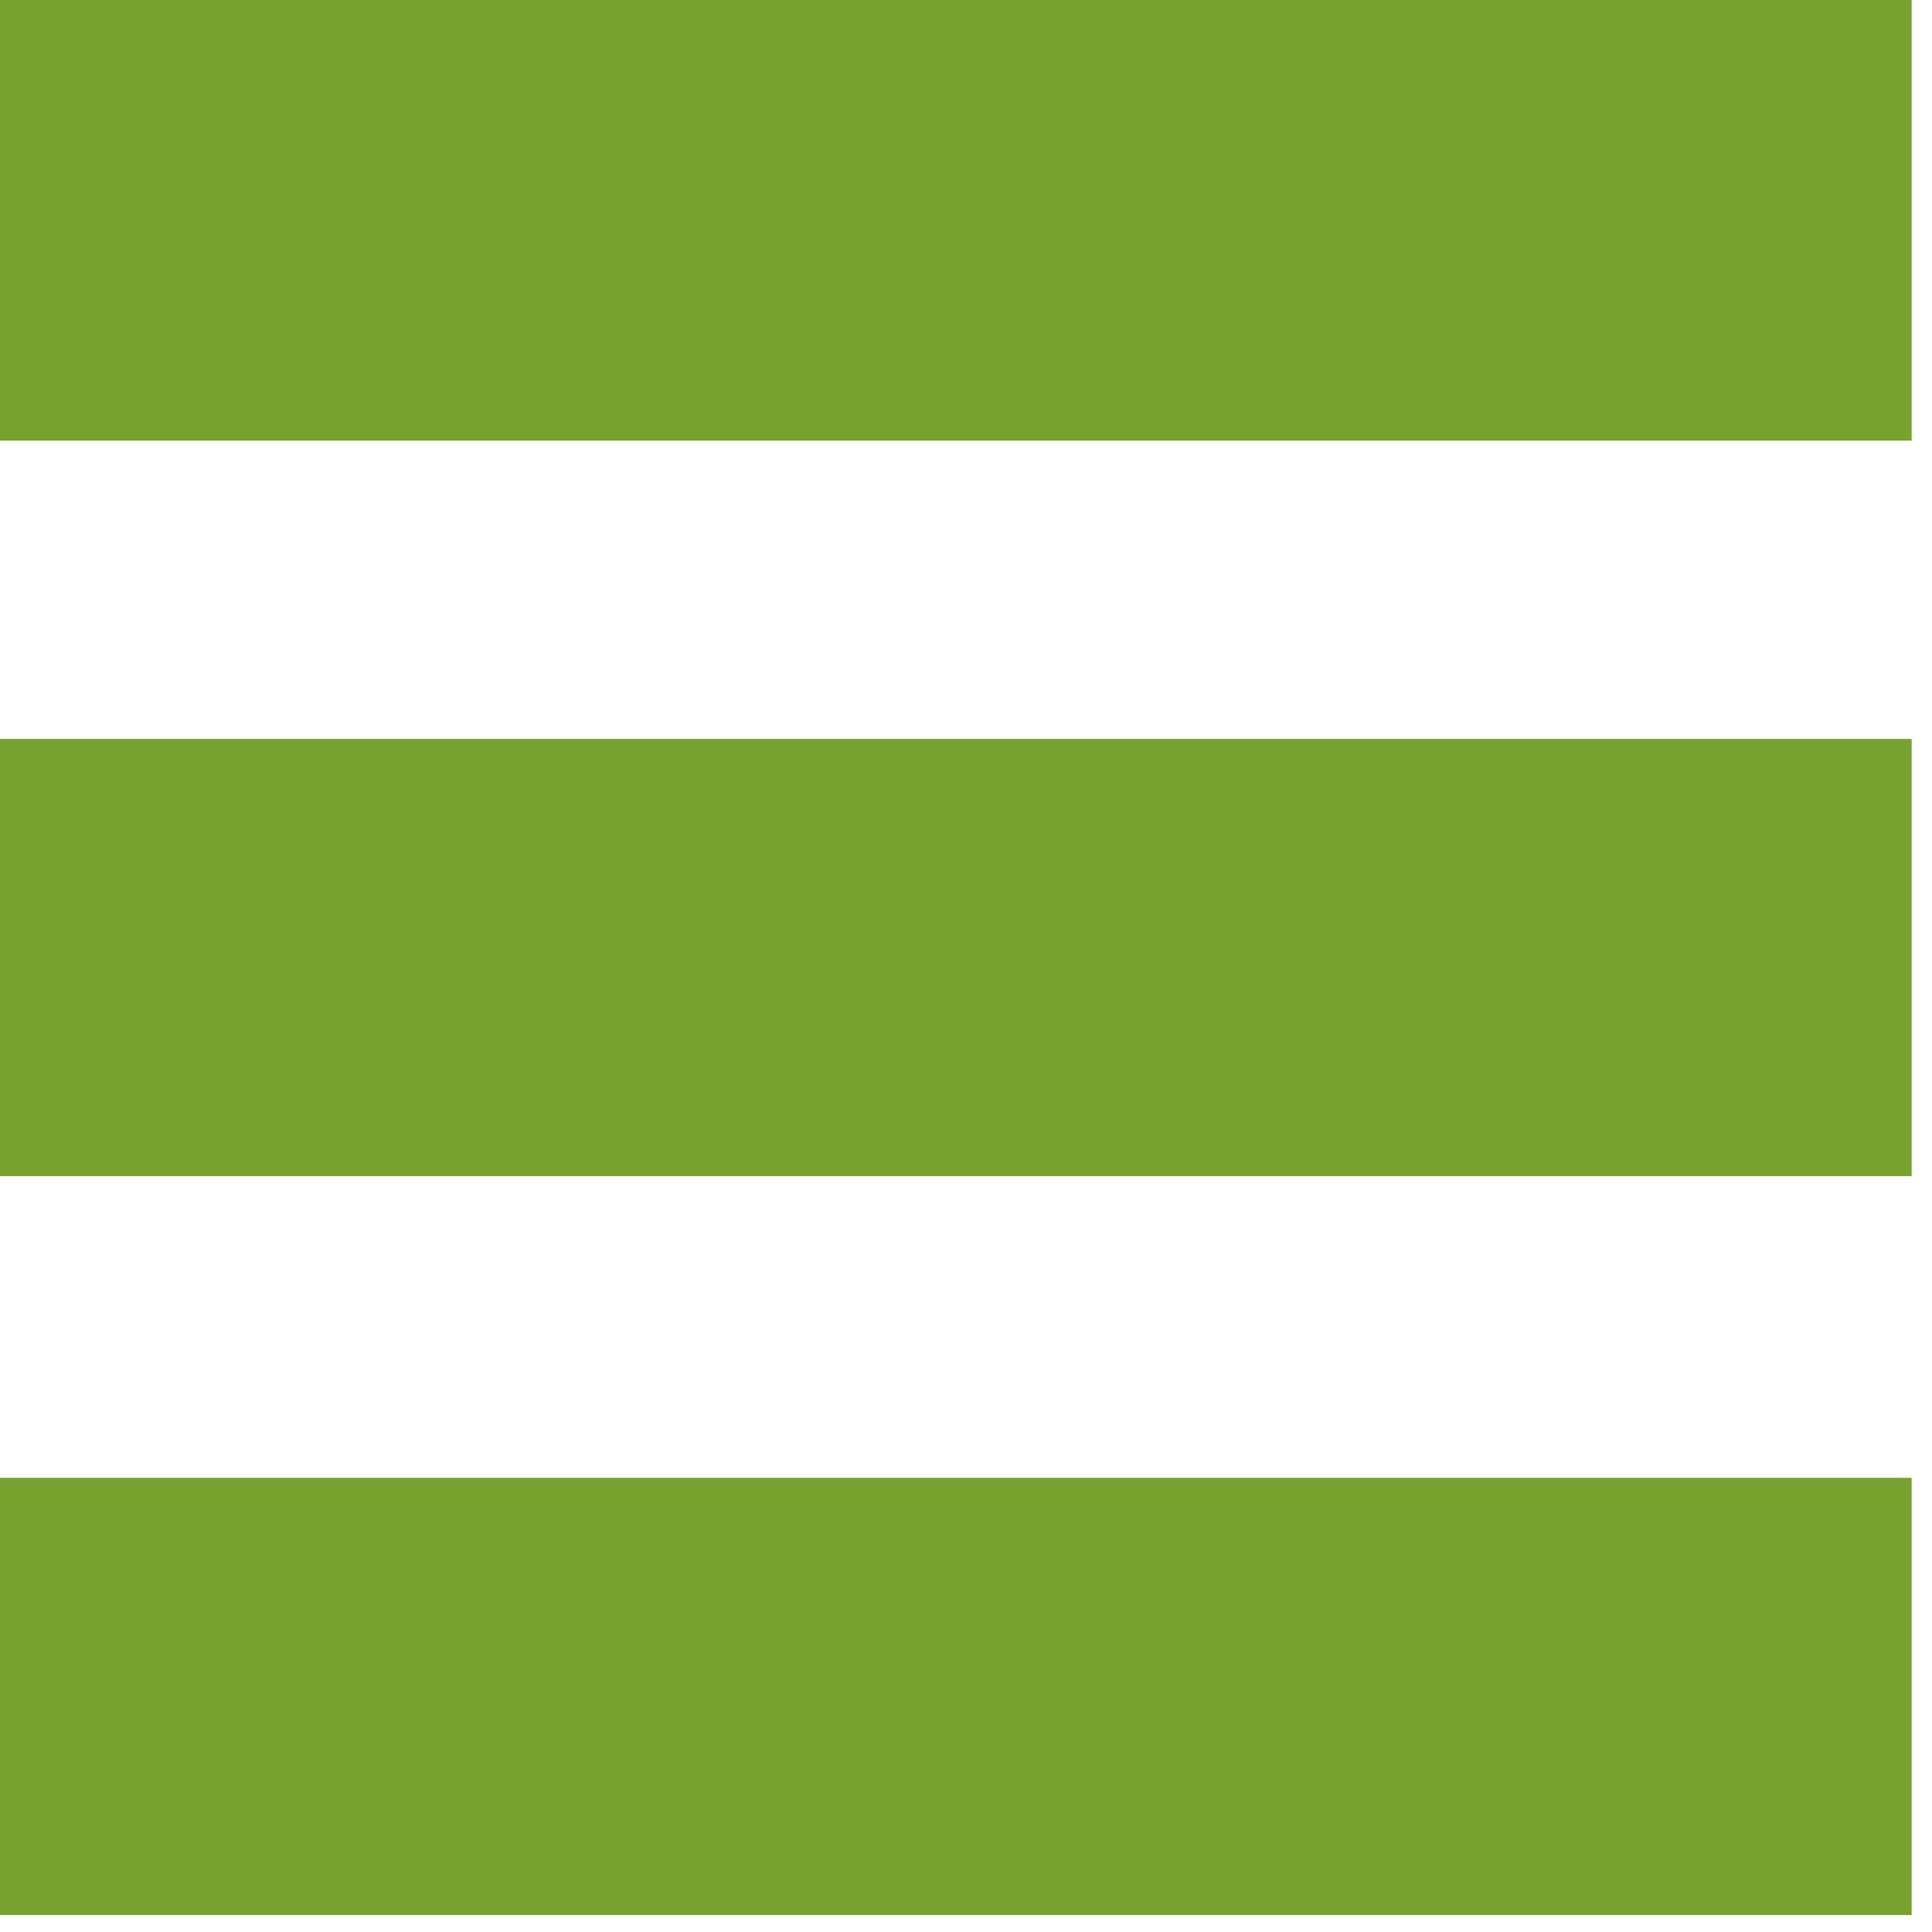 <svg width="57" height="57" viewBox="0 0 57 57" fill="none" xmlns="http://www.w3.org/2000/svg">
<path d="M0 43.6H56.4V56.5H0V43.6Z" fill="#78A22F"/>
<path d="M0 21.8H56.4V34.7H0V21.8Z" fill="#78A22F"/>
<path d="M0 13H56.4V0H0V13Z" fill="#78A22F"/>
</svg>
